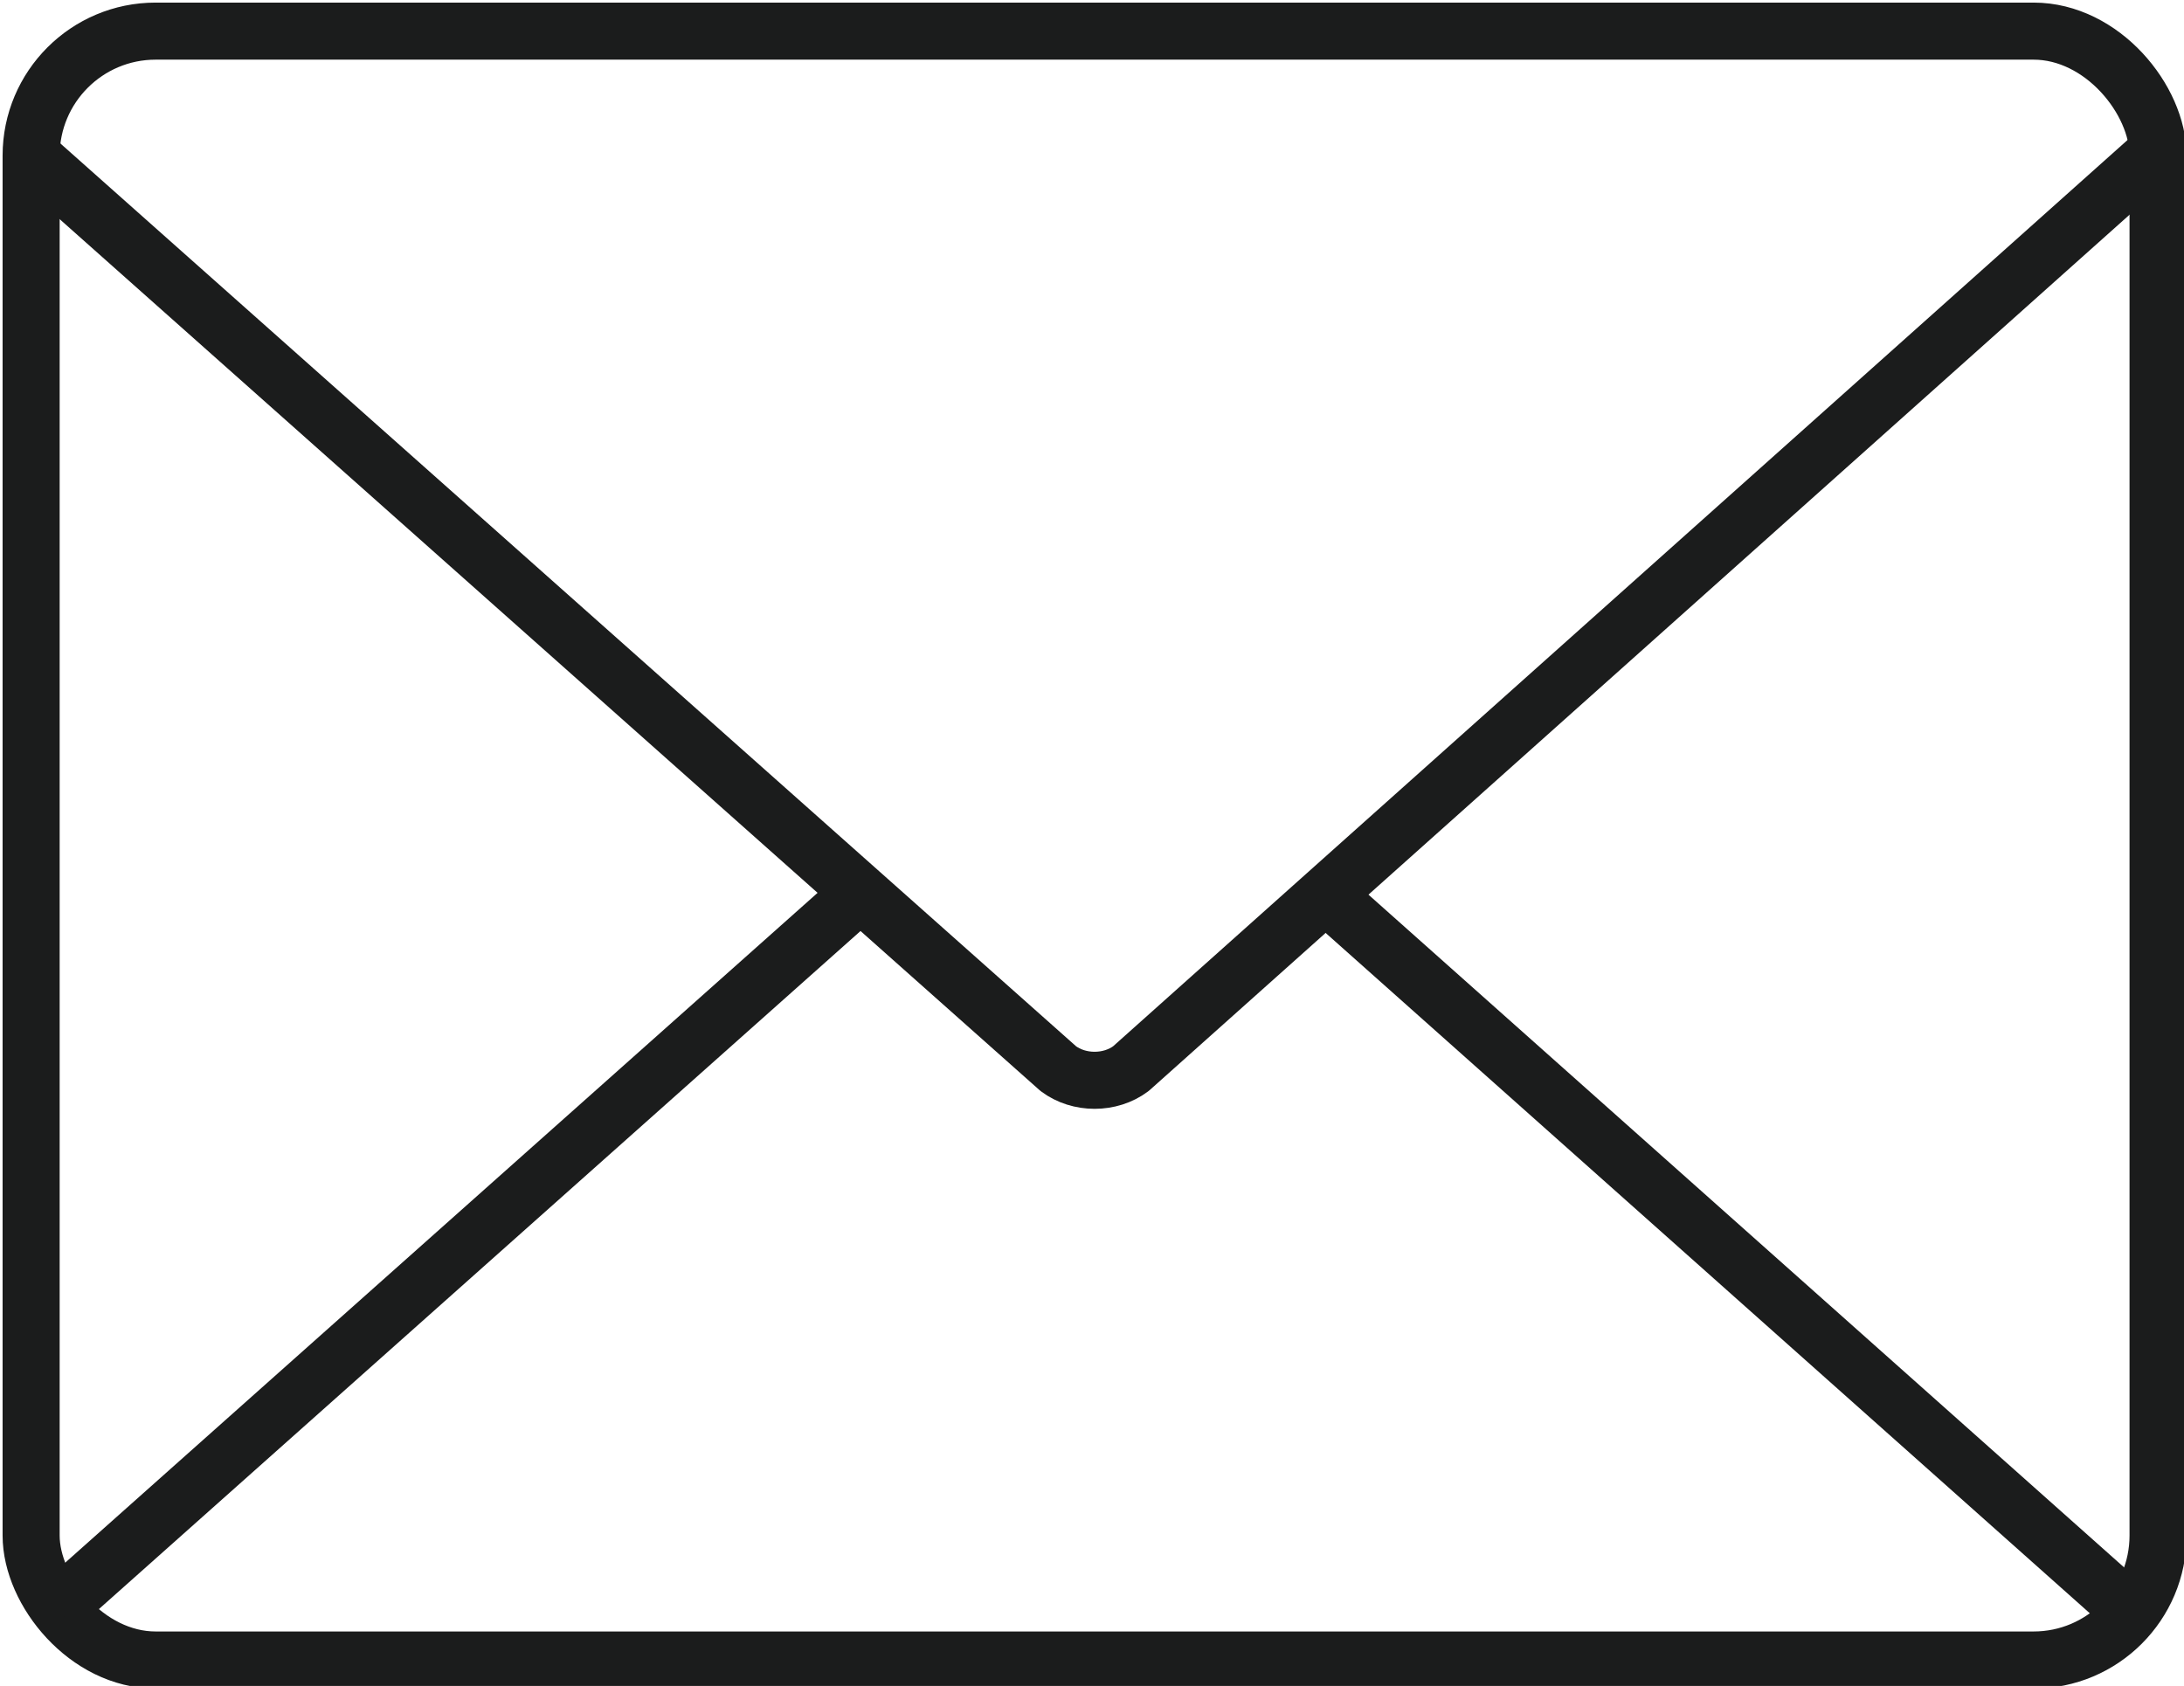 <?xml version="1.0" encoding="UTF-8"?>
<svg id="_レイヤー_1" data-name="レイヤー_1" xmlns="http://www.w3.org/2000/svg" version="1.1" viewBox="0 0 42.1 32.5">
  <!-- Generator: Adobe Illustrator 29.8.1, SVG Export Plug-In . SVG Version: 2.1.1 Build 2)  -->
  <defs>
    <style>
      .st0 {
        fill: none;
        stroke: #1b1c1c;
        stroke-linejoin: round;
        stroke-width: 1.1px;
      }
    </style>
  </defs>
  <path class="st0" d="M.6,3h0c0,0,19.8,17.6,19.8,17.6.4.3,1,.3,1.4,0L41.5,3h0"/>
  <rect class="st0" x=".6" y=".6" width="41" height="31.4" rx="2.4" ry="2.4"/>
  <line class="st0" x1="41" y1="31" x2="25.5" y2="17.2"/>
  <line class="st0" x1="16.6" y1="17.2" x2="1.1" y2="31"/>
</svg>